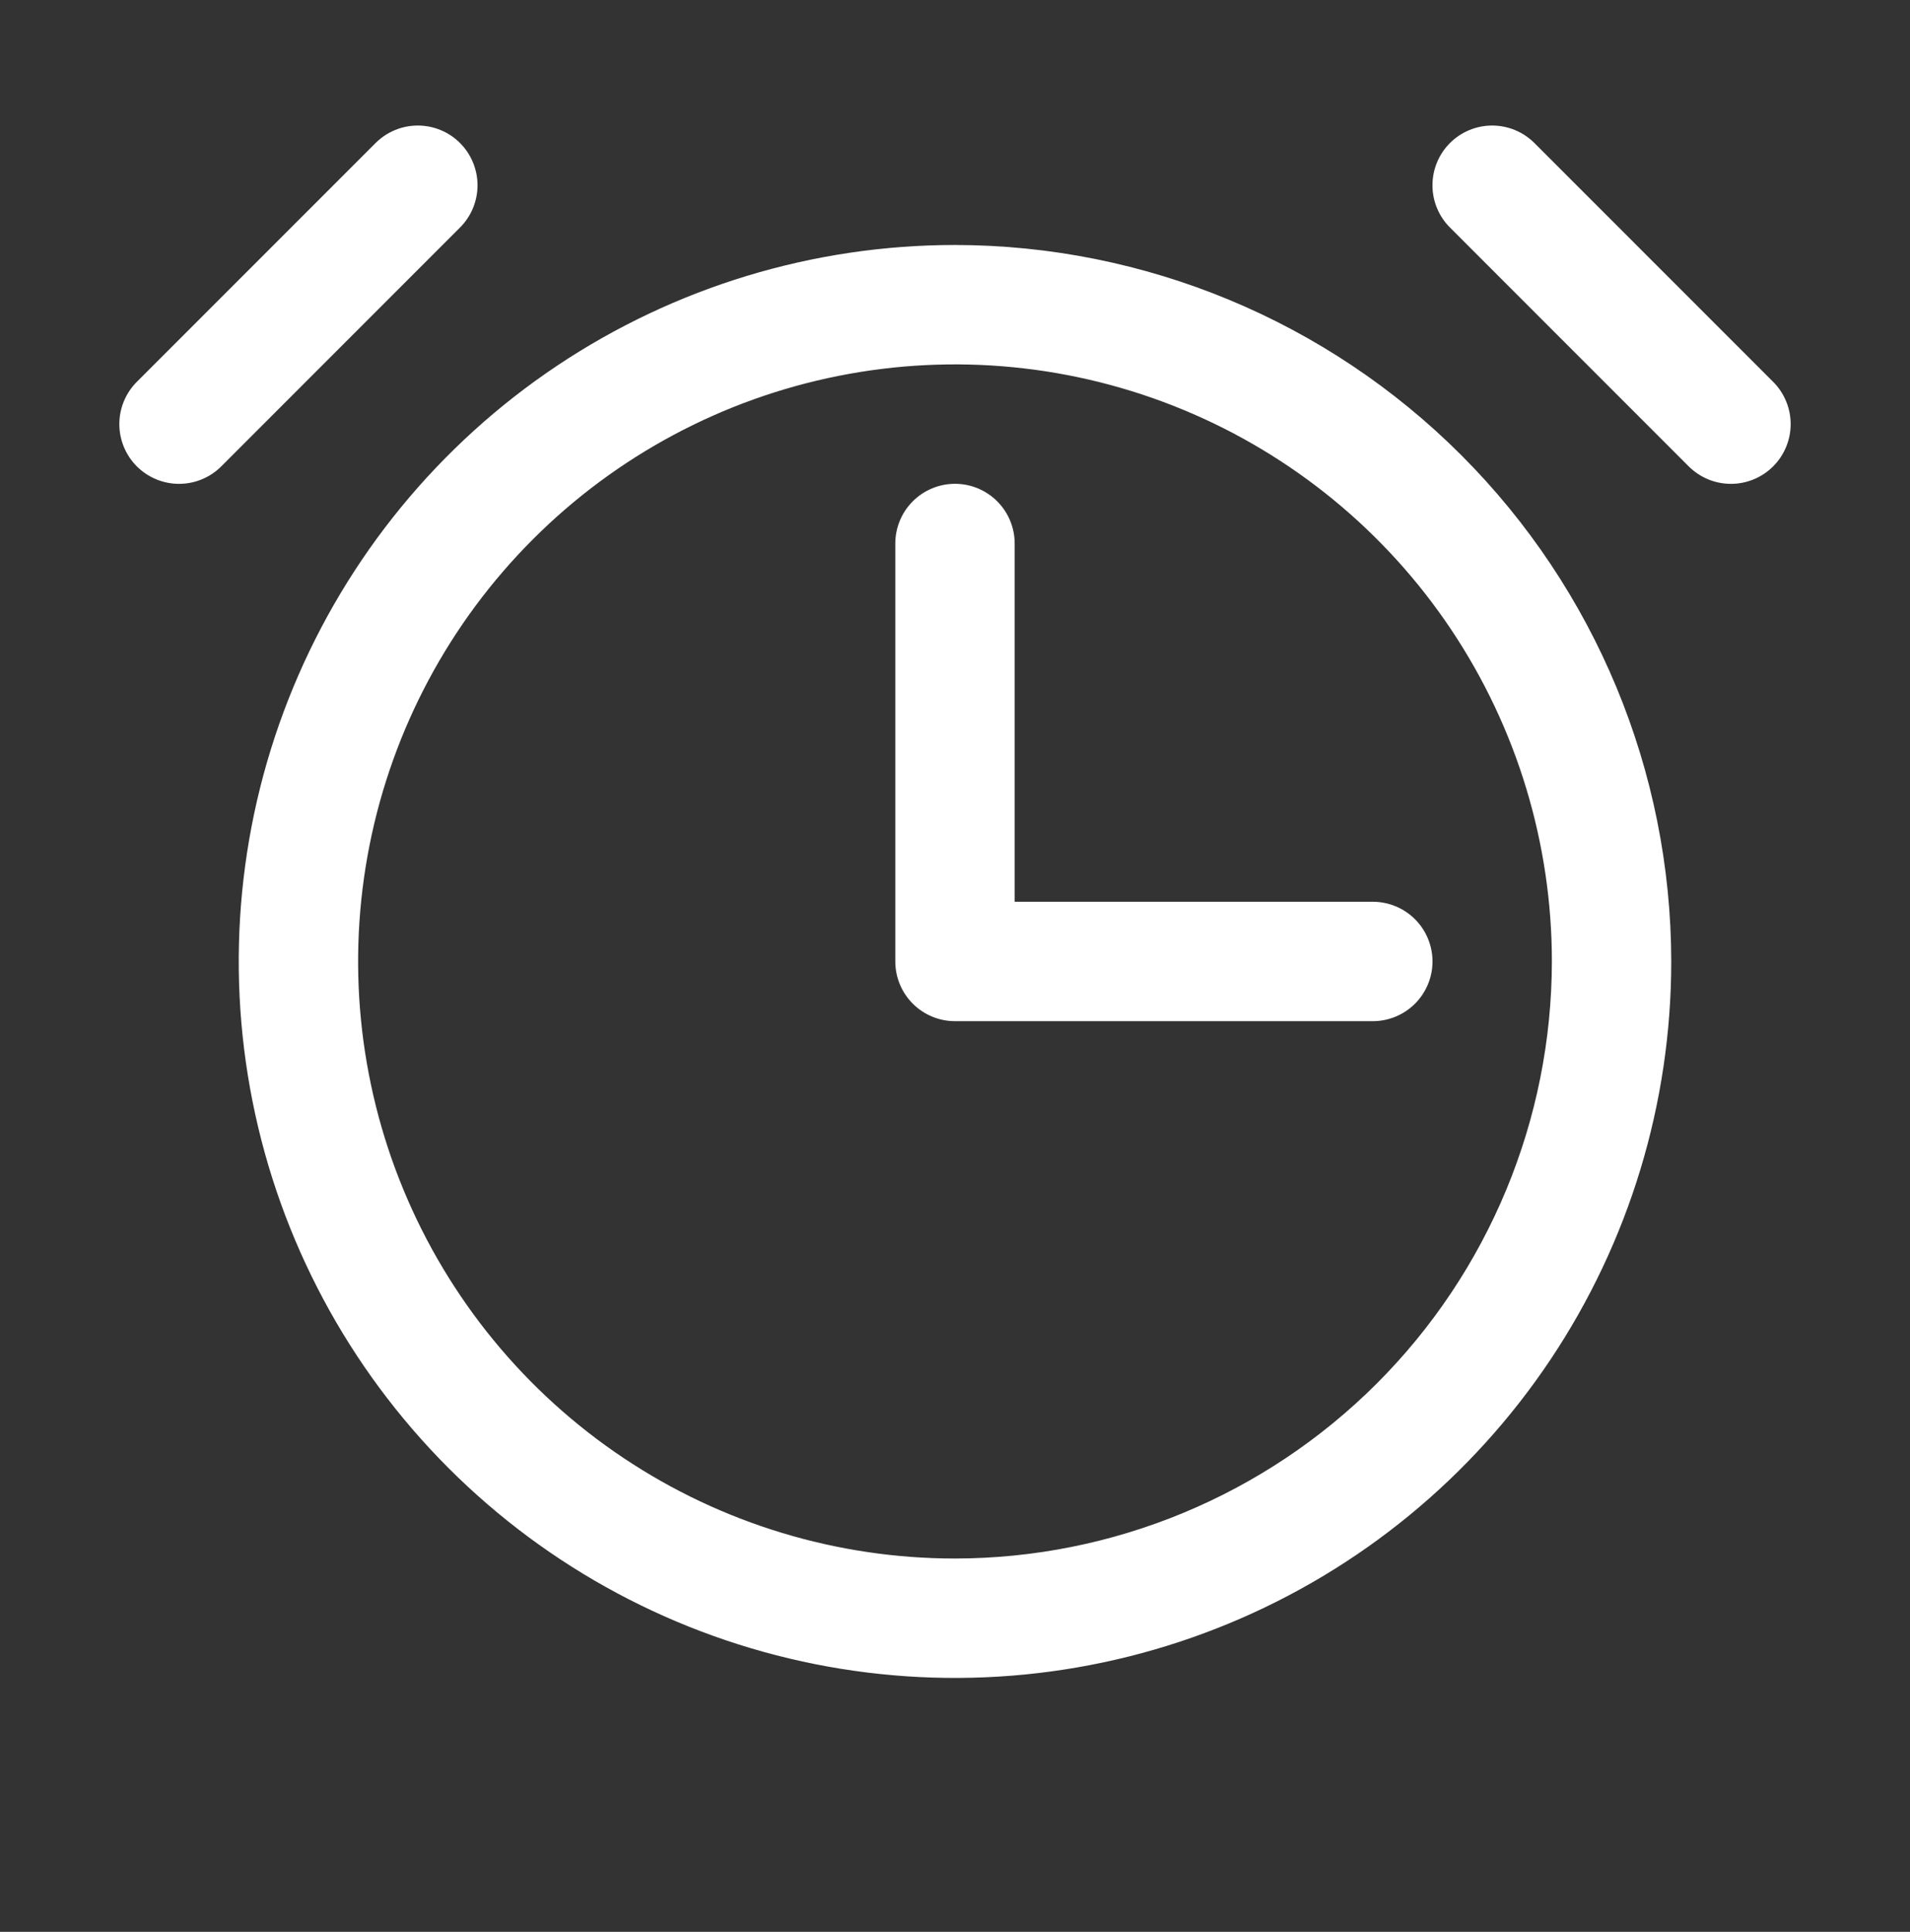 <?xml version="1.0" encoding="UTF-8"?>
<svg xmlns="http://www.w3.org/2000/svg" width="90" height="91" viewBox="0 0 90 91" fill="none">
  <rect x="0" y="0" width="90" height="91" fill="#333333" stroke="none"/>
  <path d="M45 11.54C38.325 11.54 31.799 13.52 26.249 17.228C20.699 20.936 16.373 26.208 13.819 32.375C11.264 38.542 10.596 45.328 11.898 51.874C13.2 58.421 16.415 64.435 21.135 69.155C25.855 73.875 31.869 77.089 38.415 78.392C44.962 79.694 51.748 79.025 57.915 76.471C64.082 73.917 69.353 69.591 73.062 64.041C76.77 58.49 78.75 51.965 78.75 45.29C78.739 36.342 75.18 27.764 68.853 21.437C62.526 15.11 53.947 11.55 45 11.54ZM45 73.415C39.437 73.415 33.999 71.766 29.374 68.675C24.749 65.585 21.144 61.192 19.015 56.053C16.887 50.914 16.33 45.259 17.415 39.803C18.5 34.347 21.179 29.336 25.112 25.403C29.046 21.469 34.057 18.791 39.513 17.706C44.968 16.62 50.623 17.177 55.763 19.306C60.902 21.435 65.294 25.04 68.385 29.665C71.475 34.29 73.125 39.727 73.125 45.29C73.116 52.747 70.15 59.896 64.878 65.168C59.605 70.441 52.456 73.407 45 73.415ZM21.677 10.717L10.427 21.968C10.166 22.229 9.855 22.436 9.514 22.578C9.173 22.719 8.807 22.792 8.437 22.792C8.068 22.792 7.702 22.719 7.36 22.578C7.019 22.436 6.709 22.229 6.447 21.968C5.92 21.44 5.623 20.724 5.623 19.978C5.623 19.231 5.92 18.515 6.447 17.988L17.697 6.738C17.959 6.476 18.269 6.269 18.61 6.128C18.952 5.986 19.318 5.914 19.687 5.914C20.057 5.914 20.423 5.986 20.764 6.128C21.105 6.269 21.416 6.476 21.677 6.738C21.938 6.999 22.145 7.309 22.287 7.651C22.428 7.992 22.501 8.358 22.501 8.728C22.501 9.097 22.428 9.463 22.287 9.805C22.145 10.146 21.938 10.456 21.677 10.717ZM83.552 21.968C83.291 22.229 82.981 22.436 82.639 22.578C82.298 22.72 81.932 22.792 81.562 22.792C81.192 22.792 80.826 22.72 80.485 22.578C80.144 22.436 79.834 22.229 79.572 21.968L68.322 10.717C67.794 10.19 67.498 9.474 67.498 8.728C67.498 7.981 67.794 7.266 68.322 6.738C68.85 6.21 69.566 5.914 70.312 5.914C71.058 5.914 71.774 6.21 72.302 6.738L83.552 17.988C83.814 18.249 84.021 18.559 84.162 18.901C84.304 19.242 84.377 19.608 84.377 19.978C84.377 20.347 84.304 20.713 84.162 21.055C84.021 21.396 83.814 21.706 83.552 21.968ZM64.687 42.478C65.433 42.478 66.148 42.774 66.676 43.301C67.203 43.829 67.5 44.544 67.5 45.29C67.5 46.036 67.203 46.751 66.676 47.279C66.148 47.806 65.433 48.103 64.687 48.103H45C44.254 48.103 43.538 47.806 43.011 47.279C42.483 46.751 42.187 46.036 42.187 45.29V25.603C42.187 24.857 42.483 24.141 43.011 23.614C43.538 23.087 44.254 22.79 45 22.79C45.745 22.79 46.461 23.087 46.988 23.614C47.516 24.141 47.812 24.857 47.812 25.603V42.478H64.687Z" fill="white"></path>
</svg>
